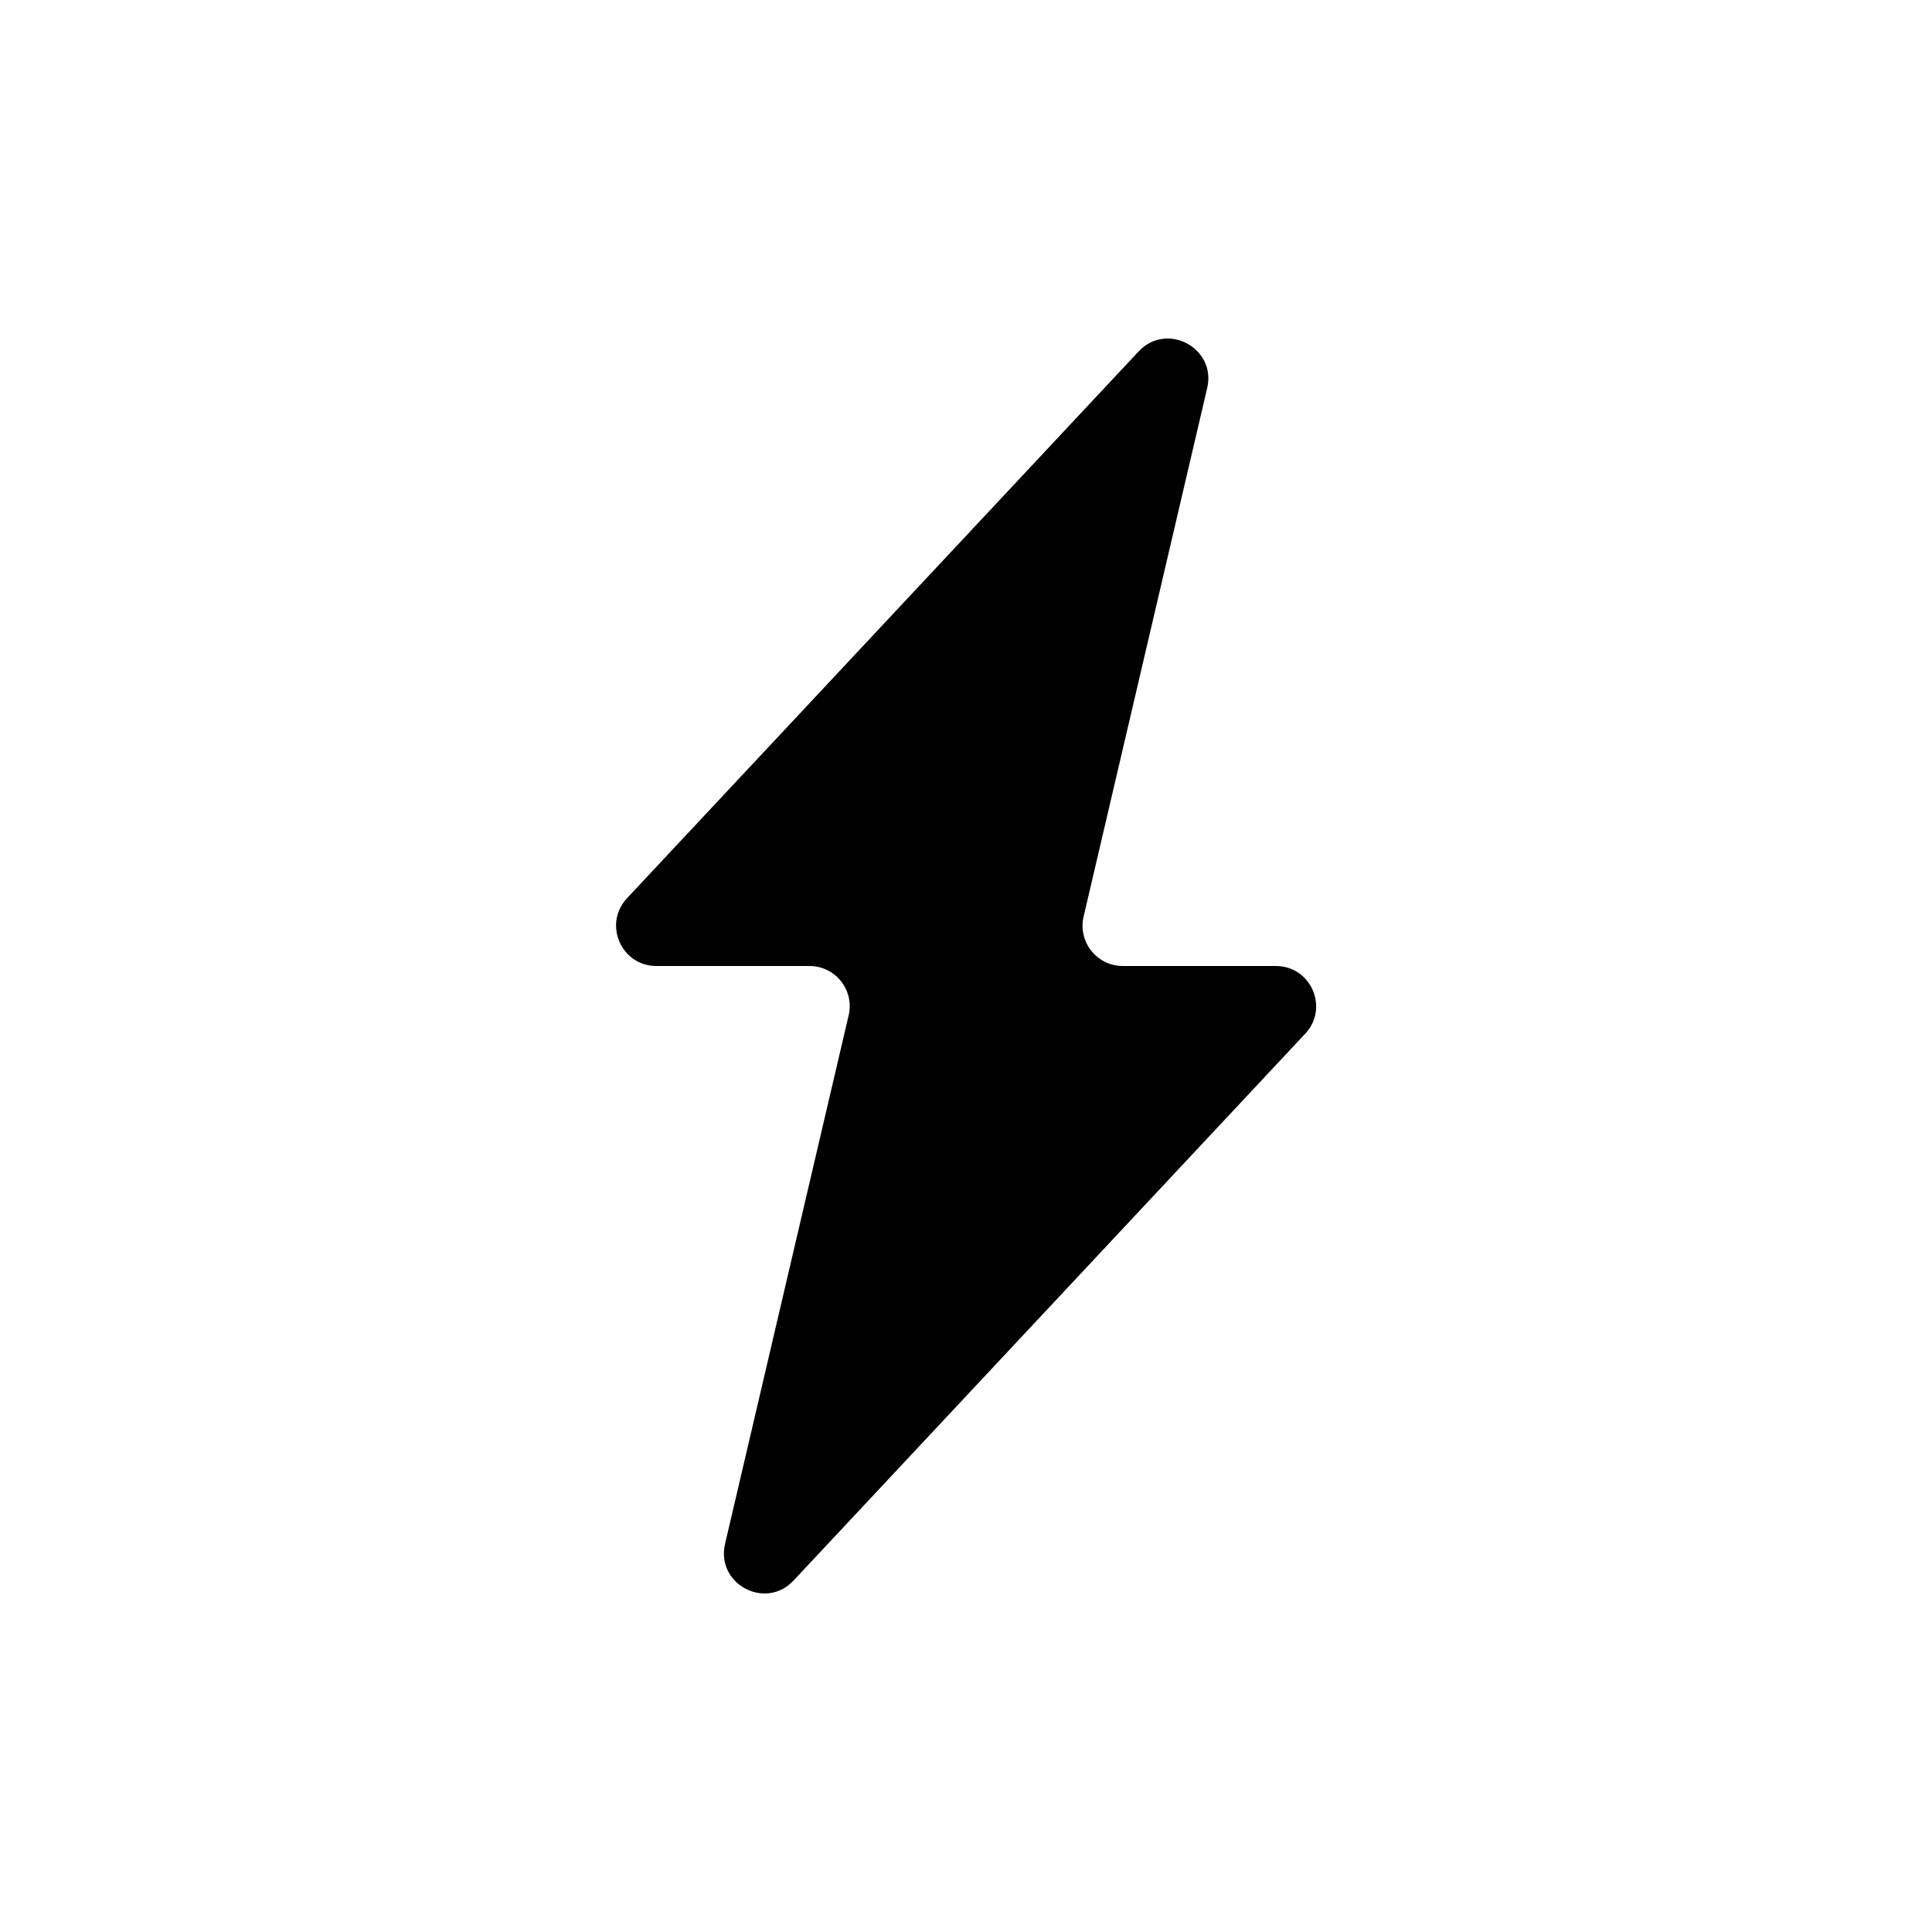 <svg preserveAspectRatio="none" width="100%" height="100%" overflow="visible" style="display: block;" viewBox="0 0 24 24" fill="none" xmlns="http://www.w3.org/2000/svg">
<g id="Frame 267">
<path id="Union" d="M9.858 19.634C9.509 20.008 8.89 19.677 9.007 19.178L10.542 12.614C10.616 12.3 10.378 12 10.055 12H8.154C7.716 12 7.49 11.478 7.789 11.158L14.144 4.366C14.494 3.992 15.113 4.323 14.996 4.821L13.461 11.386C13.388 11.7 13.626 12 13.948 12H15.849C16.286 12 16.513 12.522 16.214 12.841L9.858 19.634Z" fill="#E61E50" style="fill:#E61E50;fill:color(display-p3 0.901 0.119 0.314);fill-opacity:1;"/>
</g>
</svg>
